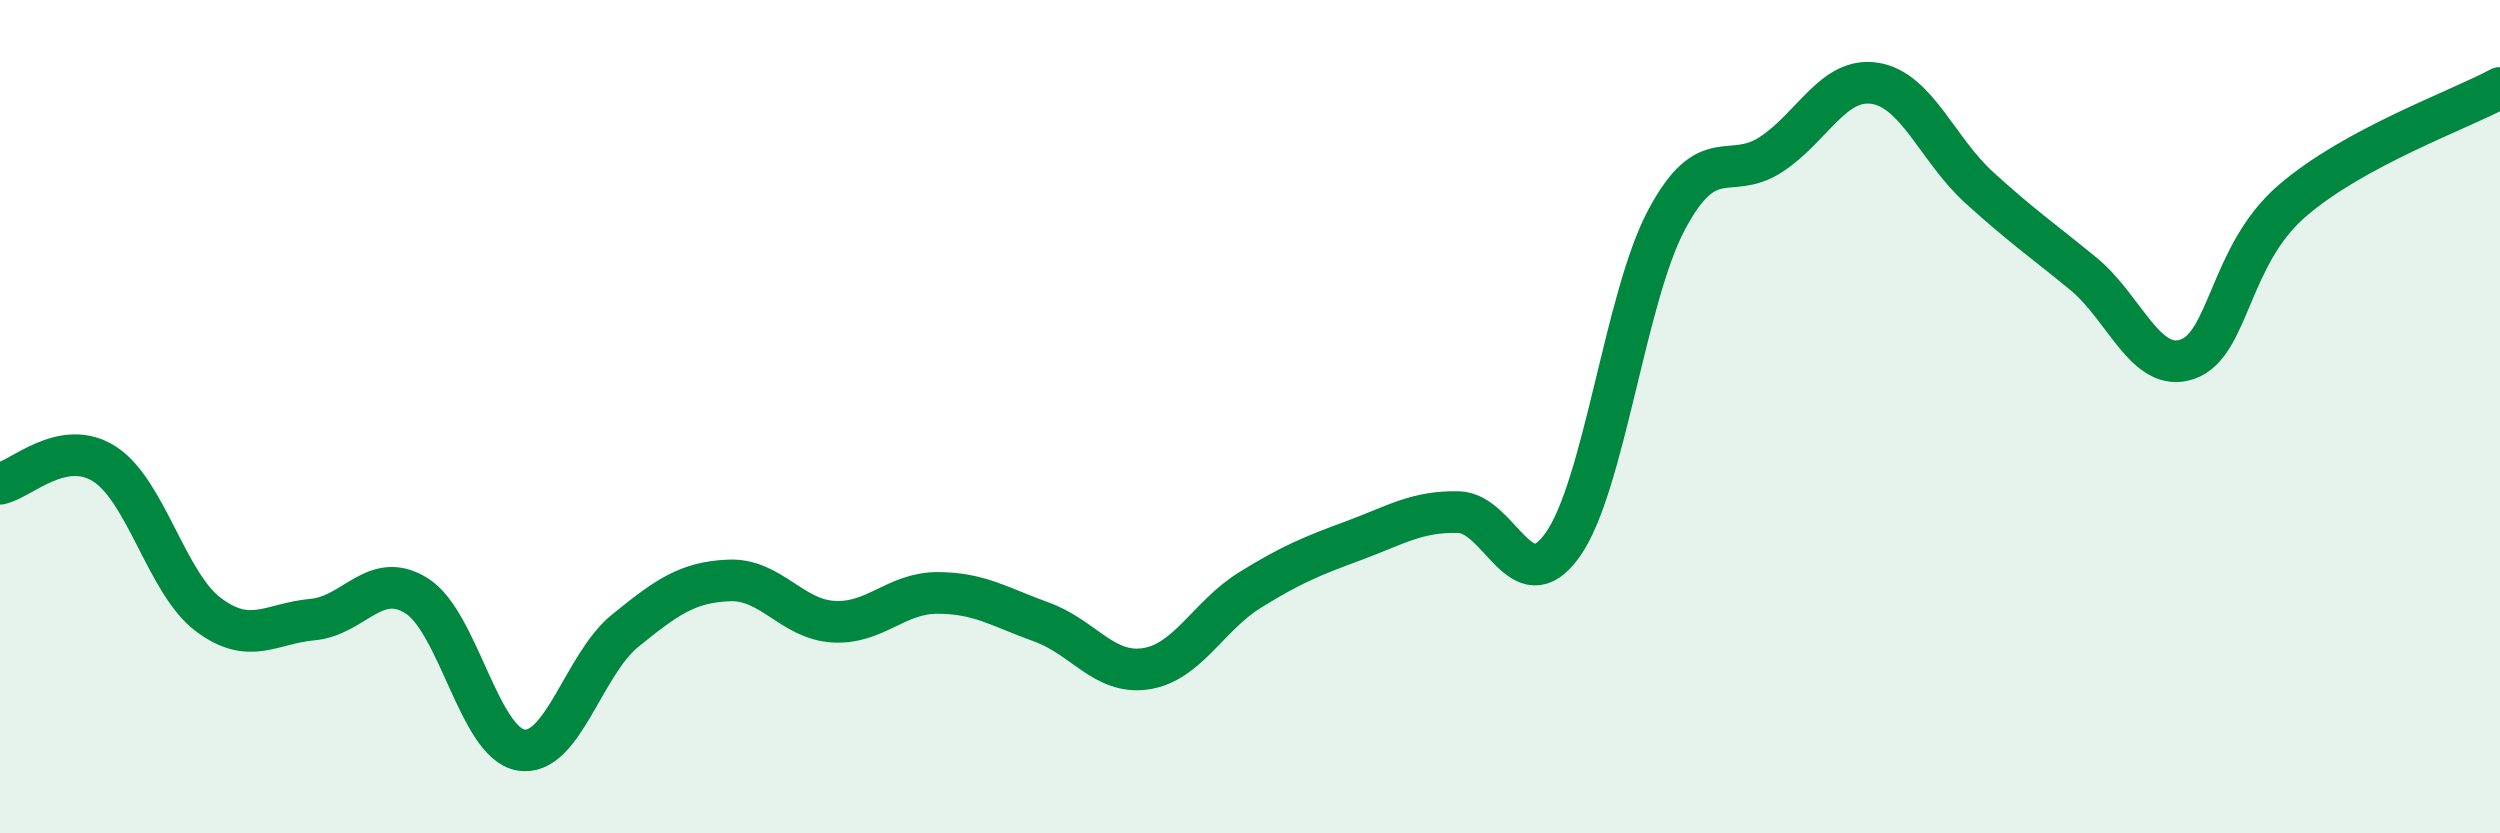 
    <svg width="60" height="20" viewBox="0 0 60 20" xmlns="http://www.w3.org/2000/svg">
      <path
        d="M 0,11.61 C 0.5,11.51 1.5,10.5 2.5,11.13 C 3.5,11.76 4,14 5,14.75 C 6,15.5 6.5,14.96 7.5,14.87 C 8.5,14.78 9,13.67 10,14.3 C 11,14.93 11.5,17.83 12.5,18 C 13.5,18.17 14,15.95 15,15.14 C 16,14.33 16.5,13.97 17.5,13.93 C 18.5,13.89 19,14.86 20,14.92 C 21,14.98 21.5,14.23 22.5,14.23 C 23.5,14.23 24,14.57 25,14.93 C 26,15.29 26.5,16.2 27.5,16.05 C 28.5,15.9 29,14.78 30,14.16 C 31,13.54 31.5,13.34 32.5,12.97 C 33.5,12.6 34,12.27 35,12.29 C 36,12.31 36.5,14.48 37.5,13.08 C 38.5,11.68 39,7.14 40,5.27 C 41,3.4 41.5,4.36 42.5,3.71 C 43.5,3.06 44,1.84 45,2 C 46,2.16 46.5,3.59 47.5,4.5 C 48.5,5.41 49,5.75 50,6.57 C 51,7.39 51.5,8.97 52.5,8.62 C 53.5,8.27 53.5,6.13 55,4.83 C 56.5,3.53 59,2.65 60,2.11L60 20L0 20Z"
        fill="#008740"
        opacity="0.1"
        stroke-linecap="round"
        stroke-linejoin="round"
      />
      <path
        d="M 0,11.61 C 0.5,11.51 1.5,10.5 2.5,11.13 C 3.5,11.76 4,14 5,14.75 C 6,15.5 6.5,14.96 7.5,14.87 C 8.5,14.78 9,13.67 10,14.3 C 11,14.93 11.5,17.83 12.5,18 C 13.5,18.17 14,15.95 15,15.14 C 16,14.33 16.5,13.97 17.5,13.93 C 18.5,13.89 19,14.86 20,14.92 C 21,14.98 21.5,14.23 22.5,14.23 C 23.5,14.23 24,14.57 25,14.93 C 26,15.29 26.5,16.2 27.5,16.05 C 28.5,15.9 29,14.78 30,14.16 C 31,13.54 31.5,13.34 32.5,12.97 C 33.5,12.6 34,12.27 35,12.29 C 36,12.31 36.5,14.48 37.5,13.08 C 38.5,11.68 39,7.14 40,5.27 C 41,3.4 41.5,4.36 42.5,3.71 C 43.5,3.06 44,1.84 45,2 C 46,2.16 46.5,3.59 47.5,4.5 C 48.5,5.41 49,5.75 50,6.57 C 51,7.39 51.5,8.97 52.5,8.62 C 53.5,8.27 53.5,6.13 55,4.83 C 56.5,3.53 59,2.65 60,2.11"
        stroke="#008740"
        stroke-width="1"
        fill="none"
        stroke-linecap="round"
        stroke-linejoin="round"
      />
    </svg>
  